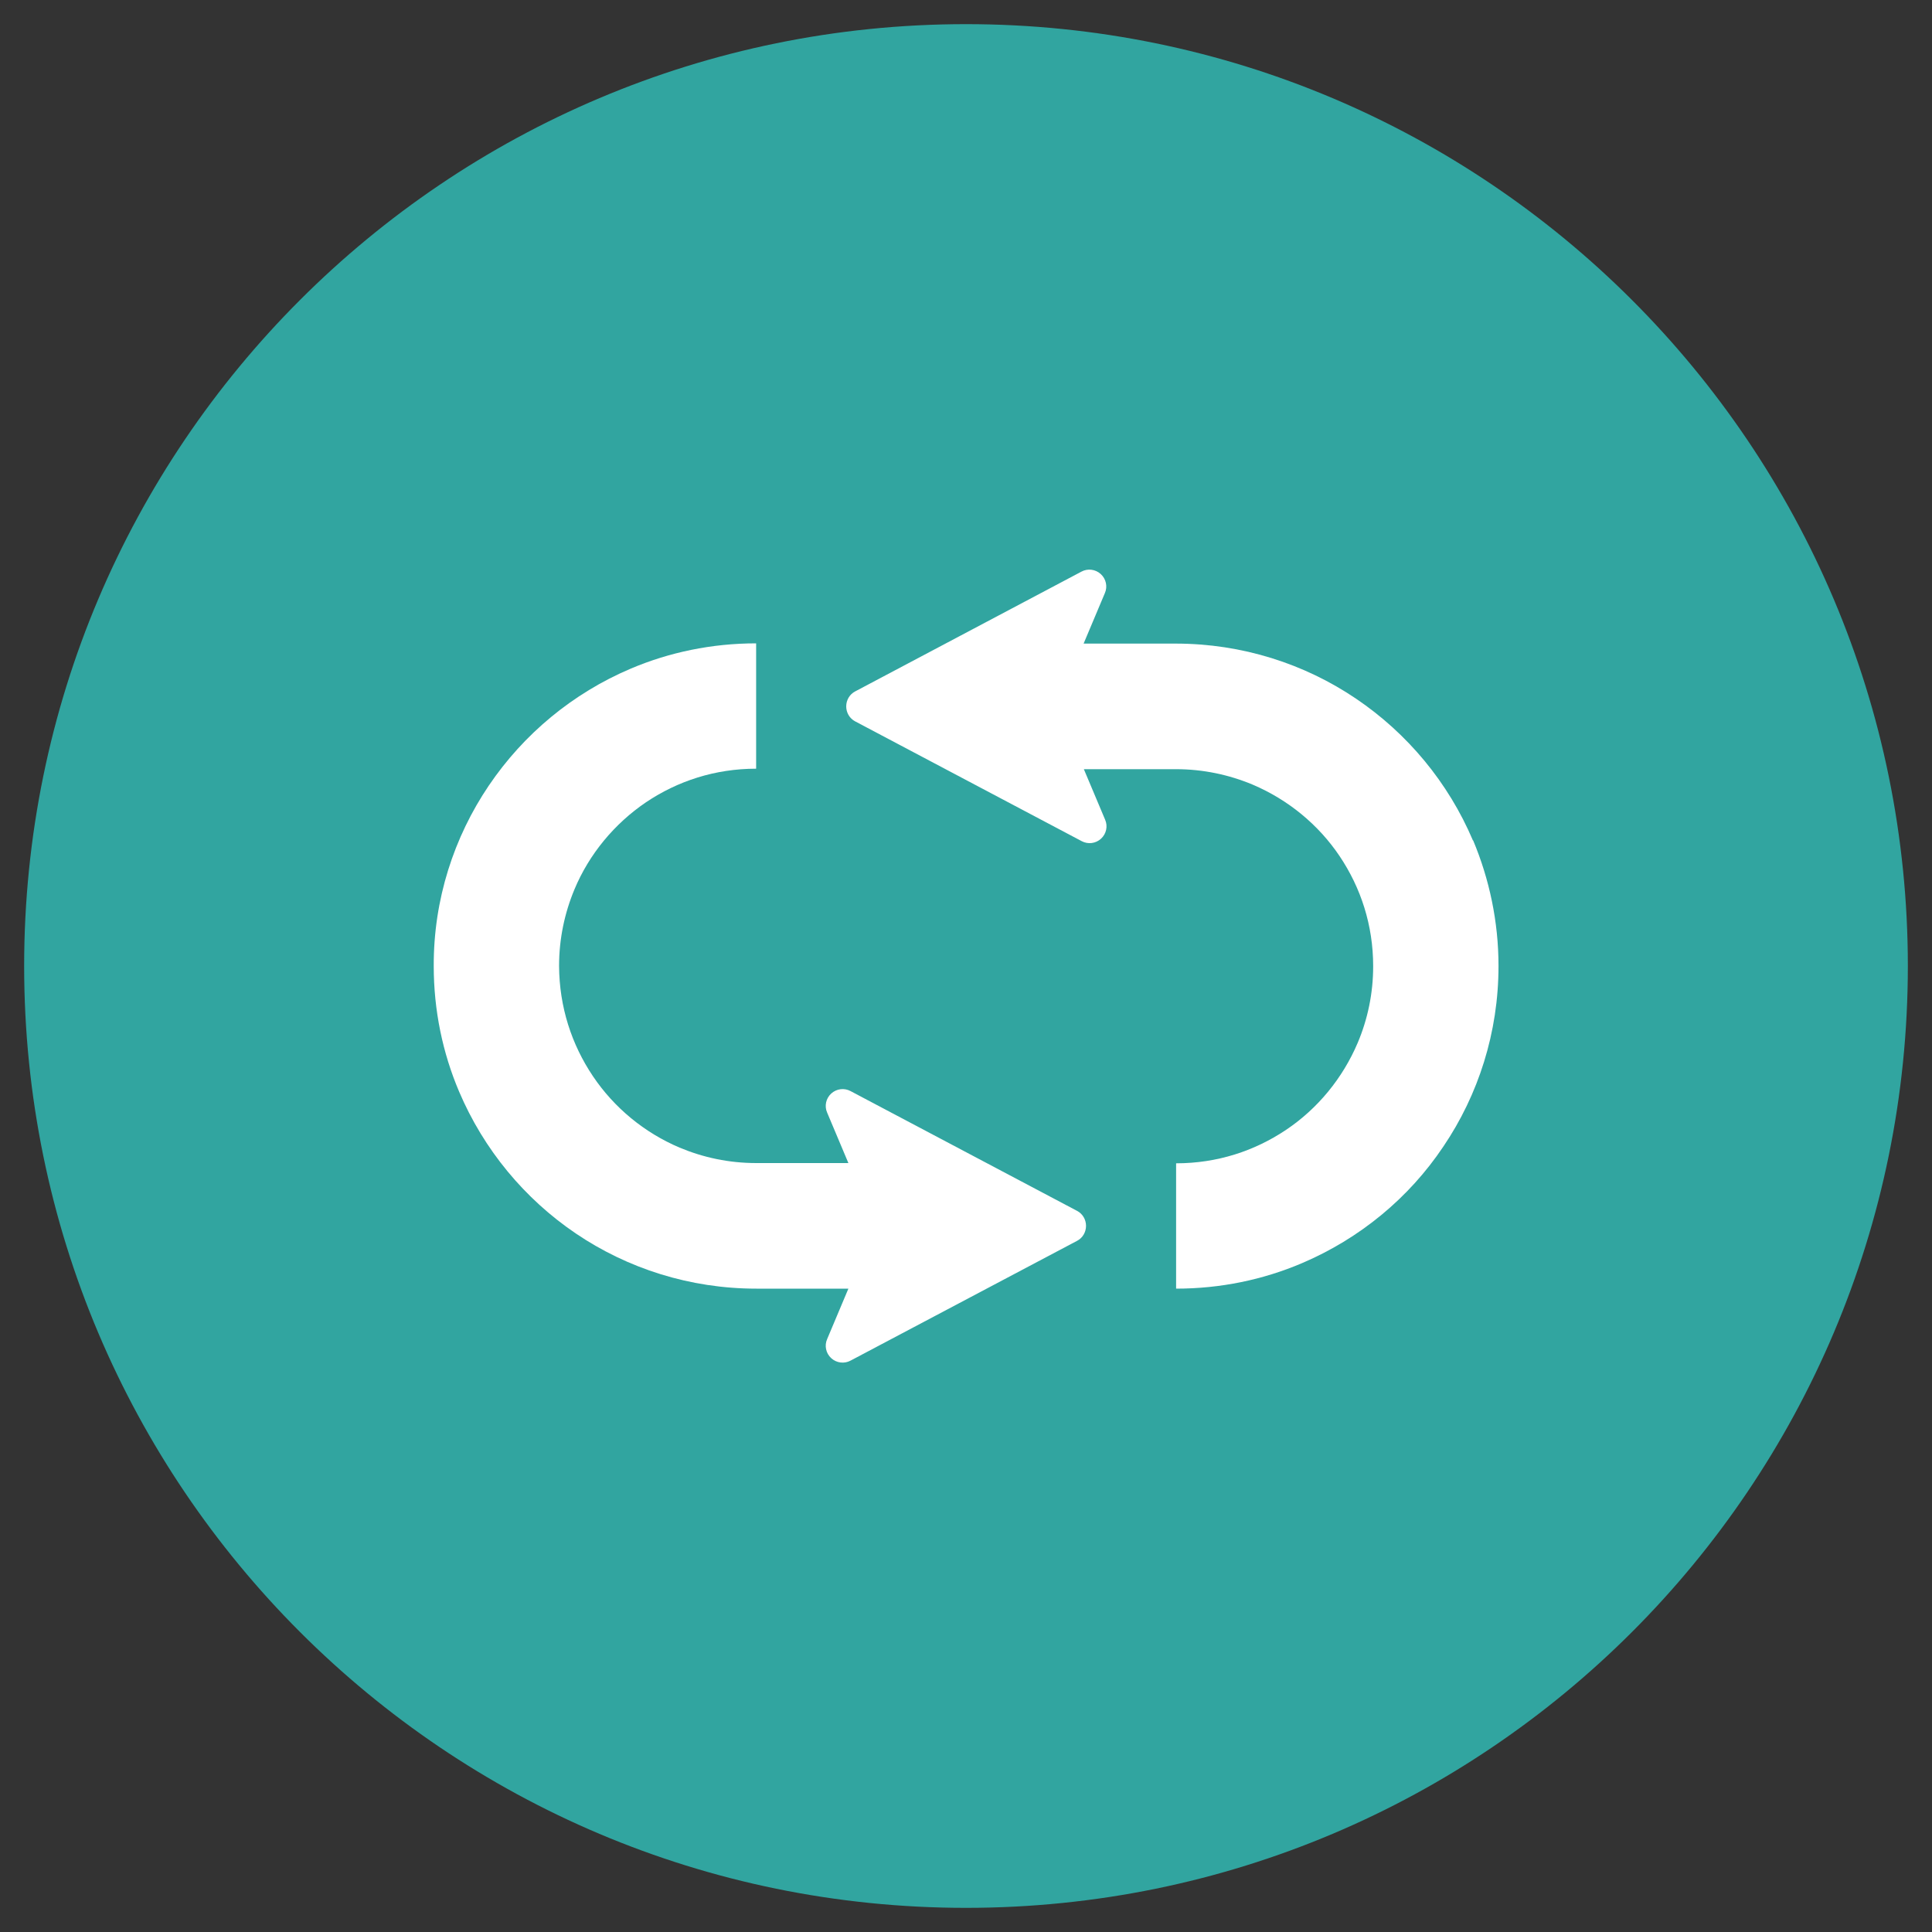 <?xml version="1.0" encoding="UTF-8"?>
<svg id="_レイヤー_1" data-name="レイヤー_1" xmlns="http://www.w3.org/2000/svg" version="1.1" viewBox="0 0 80 80">
  <rect x="0" y="0" width="80" height="80" fill="#333333" stroke="none"/>
  <!-- Generator: Adobe Illustrator 29.4.0, SVG Export Plug-In . SVG Version: 2.1.0 Build 152)  -->
  <defs>
    <style>
      .st0 {
        fill: #31a5a0;
      }

      .st1 {
        fill: #fff;
      }
    </style>
  </defs>
  <path class="st0" d="M79,40c0,21.54-17.46,39-39,39S1,61.54,1,40,18.46,1,40,1s39,17.46,39,39Z"/>
  <g>
    <path class="st1" d="M60.99,34.8c-1.02-2.4-2.71-4.43-4.84-5.87-2.13-1.44-4.71-2.28-7.47-2.28h-3.81l.88-2.09c.12-.27.05-.59-.17-.79-.22-.2-.54-.24-.8-.1l-9.37,4.96c-.23.12-.37.36-.37.62,0,.26.14.5.37.62l9.38,4.96c.26.14.58.1.8-.1.22-.2.29-.52.17-.79l-.88-2.09h3.81c1.13,0,2.2.23,3.18.64,1.46.62,2.72,1.65,3.6,2.96.88,1.31,1.39,2.86,1.39,4.56,0,1.13-.23,2.2-.64,3.17-.62,1.46-1.65,2.72-2.96,3.6-1.31.88-2.86,1.39-4.56,1.39v5.19c1.84,0,3.6-.37,5.2-1.05,2.4-1.02,4.44-2.7,5.87-4.84,1.44-2.13,2.28-4.71,2.28-7.47,0-1.84-.38-3.6-1.05-5.2Z"/>
    <path class="st1" d="M44.6,50.14l-9.38-4.96c-.26-.14-.58-.1-.8.1-.22.2-.29.52-.17.79l.88,2.09h-3.81c-1.14,0-2.2-.23-3.18-.64-1.46-.62-2.71-1.65-3.59-2.96-.88-1.31-1.39-2.86-1.4-4.56,0-1.13.23-2.2.64-3.18.61-1.46,1.66-2.72,2.96-3.6,1.31-.88,2.86-1.39,4.56-1.39v-5.19c-1.84,0-3.6.37-5.2,1.05-2.4,1.02-4.43,2.71-5.87,4.84-1.44,2.13-2.29,4.71-2.28,7.47,0,1.84.37,3.6,1.05,5.2,1.02,2.4,2.71,4.44,4.84,5.88,2.13,1.44,4.71,2.28,7.47,2.28h3.81l-.88,2.09c-.12.27-.05.59.17.79.22.2.54.24.8.1l9.38-4.96c.23-.12.37-.36.37-.62s-.14-.5-.37-.62Z"/>
  </g>
</svg>